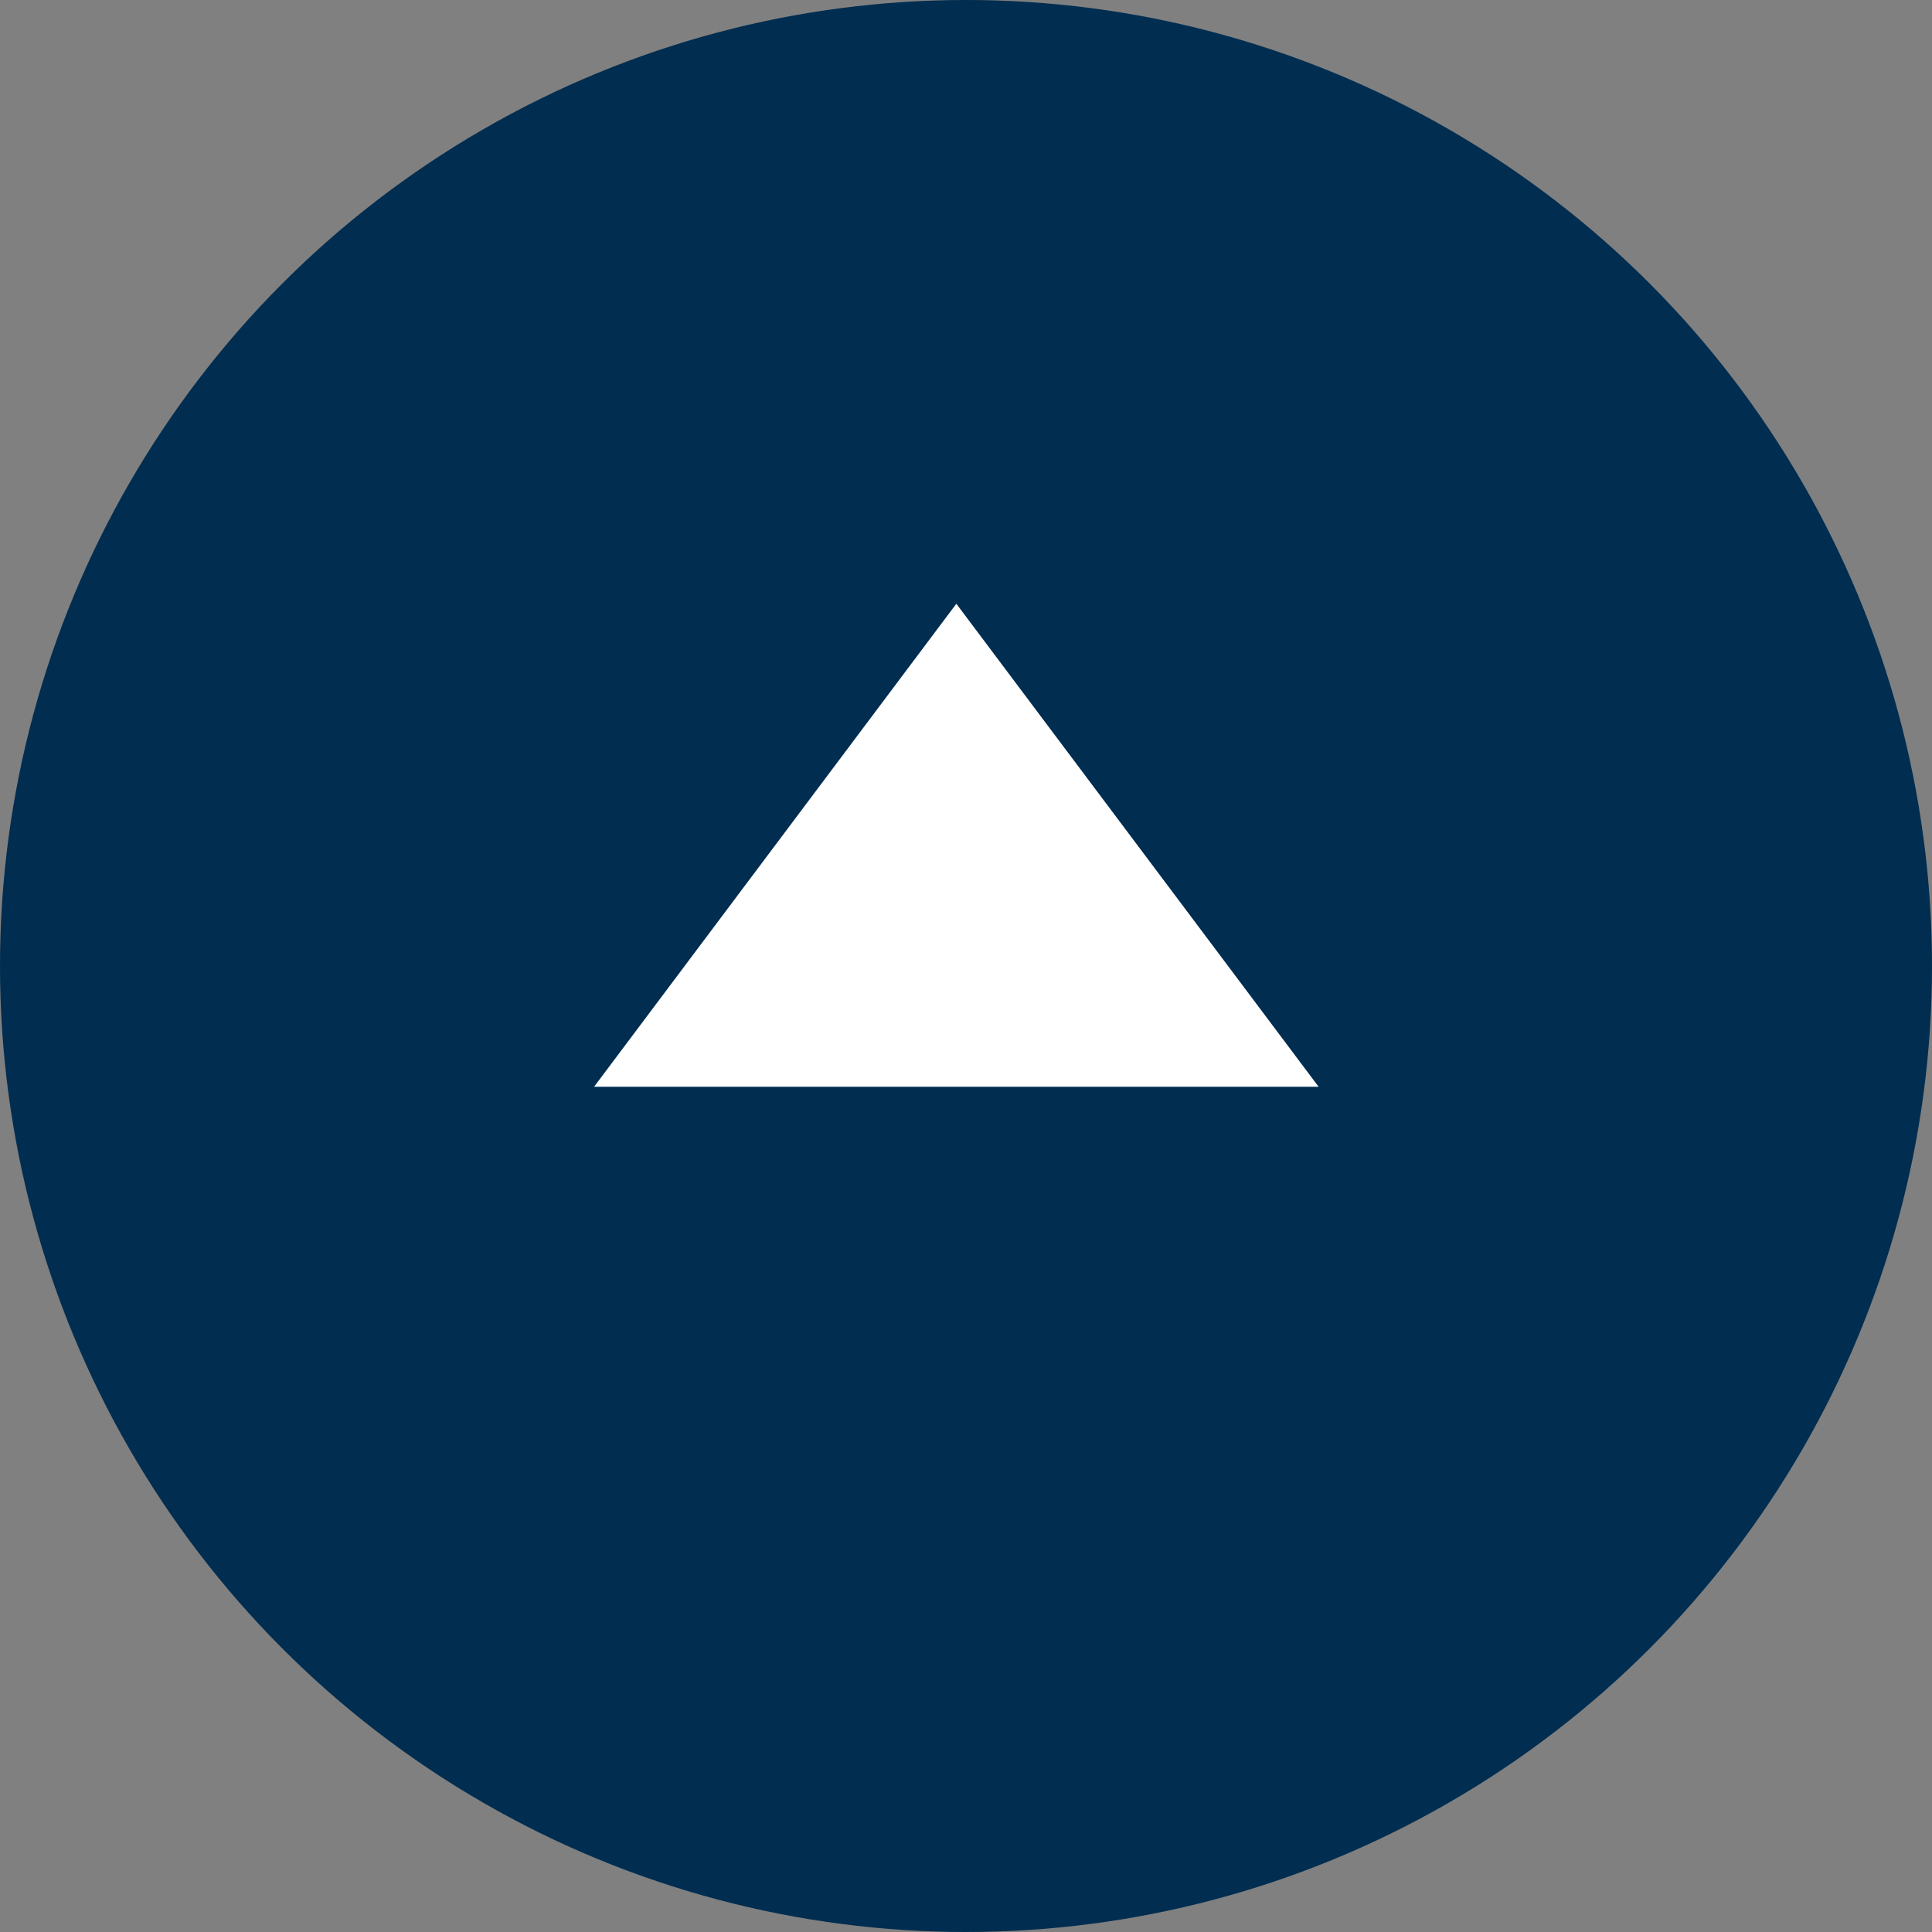 <svg xmlns="http://www.w3.org/2000/svg" width="16" height="16" viewBox="0 0 16 16"><rect x="0" y="0" width="16" height="16" fill="#808080" stroke="none"/><circle cx="8" cy="8" r="8" style="fill:#002d50"/><polygon points="7.92 5 4.92 9 10.92 9 7.92 5 4.92 9 10.92 9 7.92 5" style="fill:#fff"/></svg>